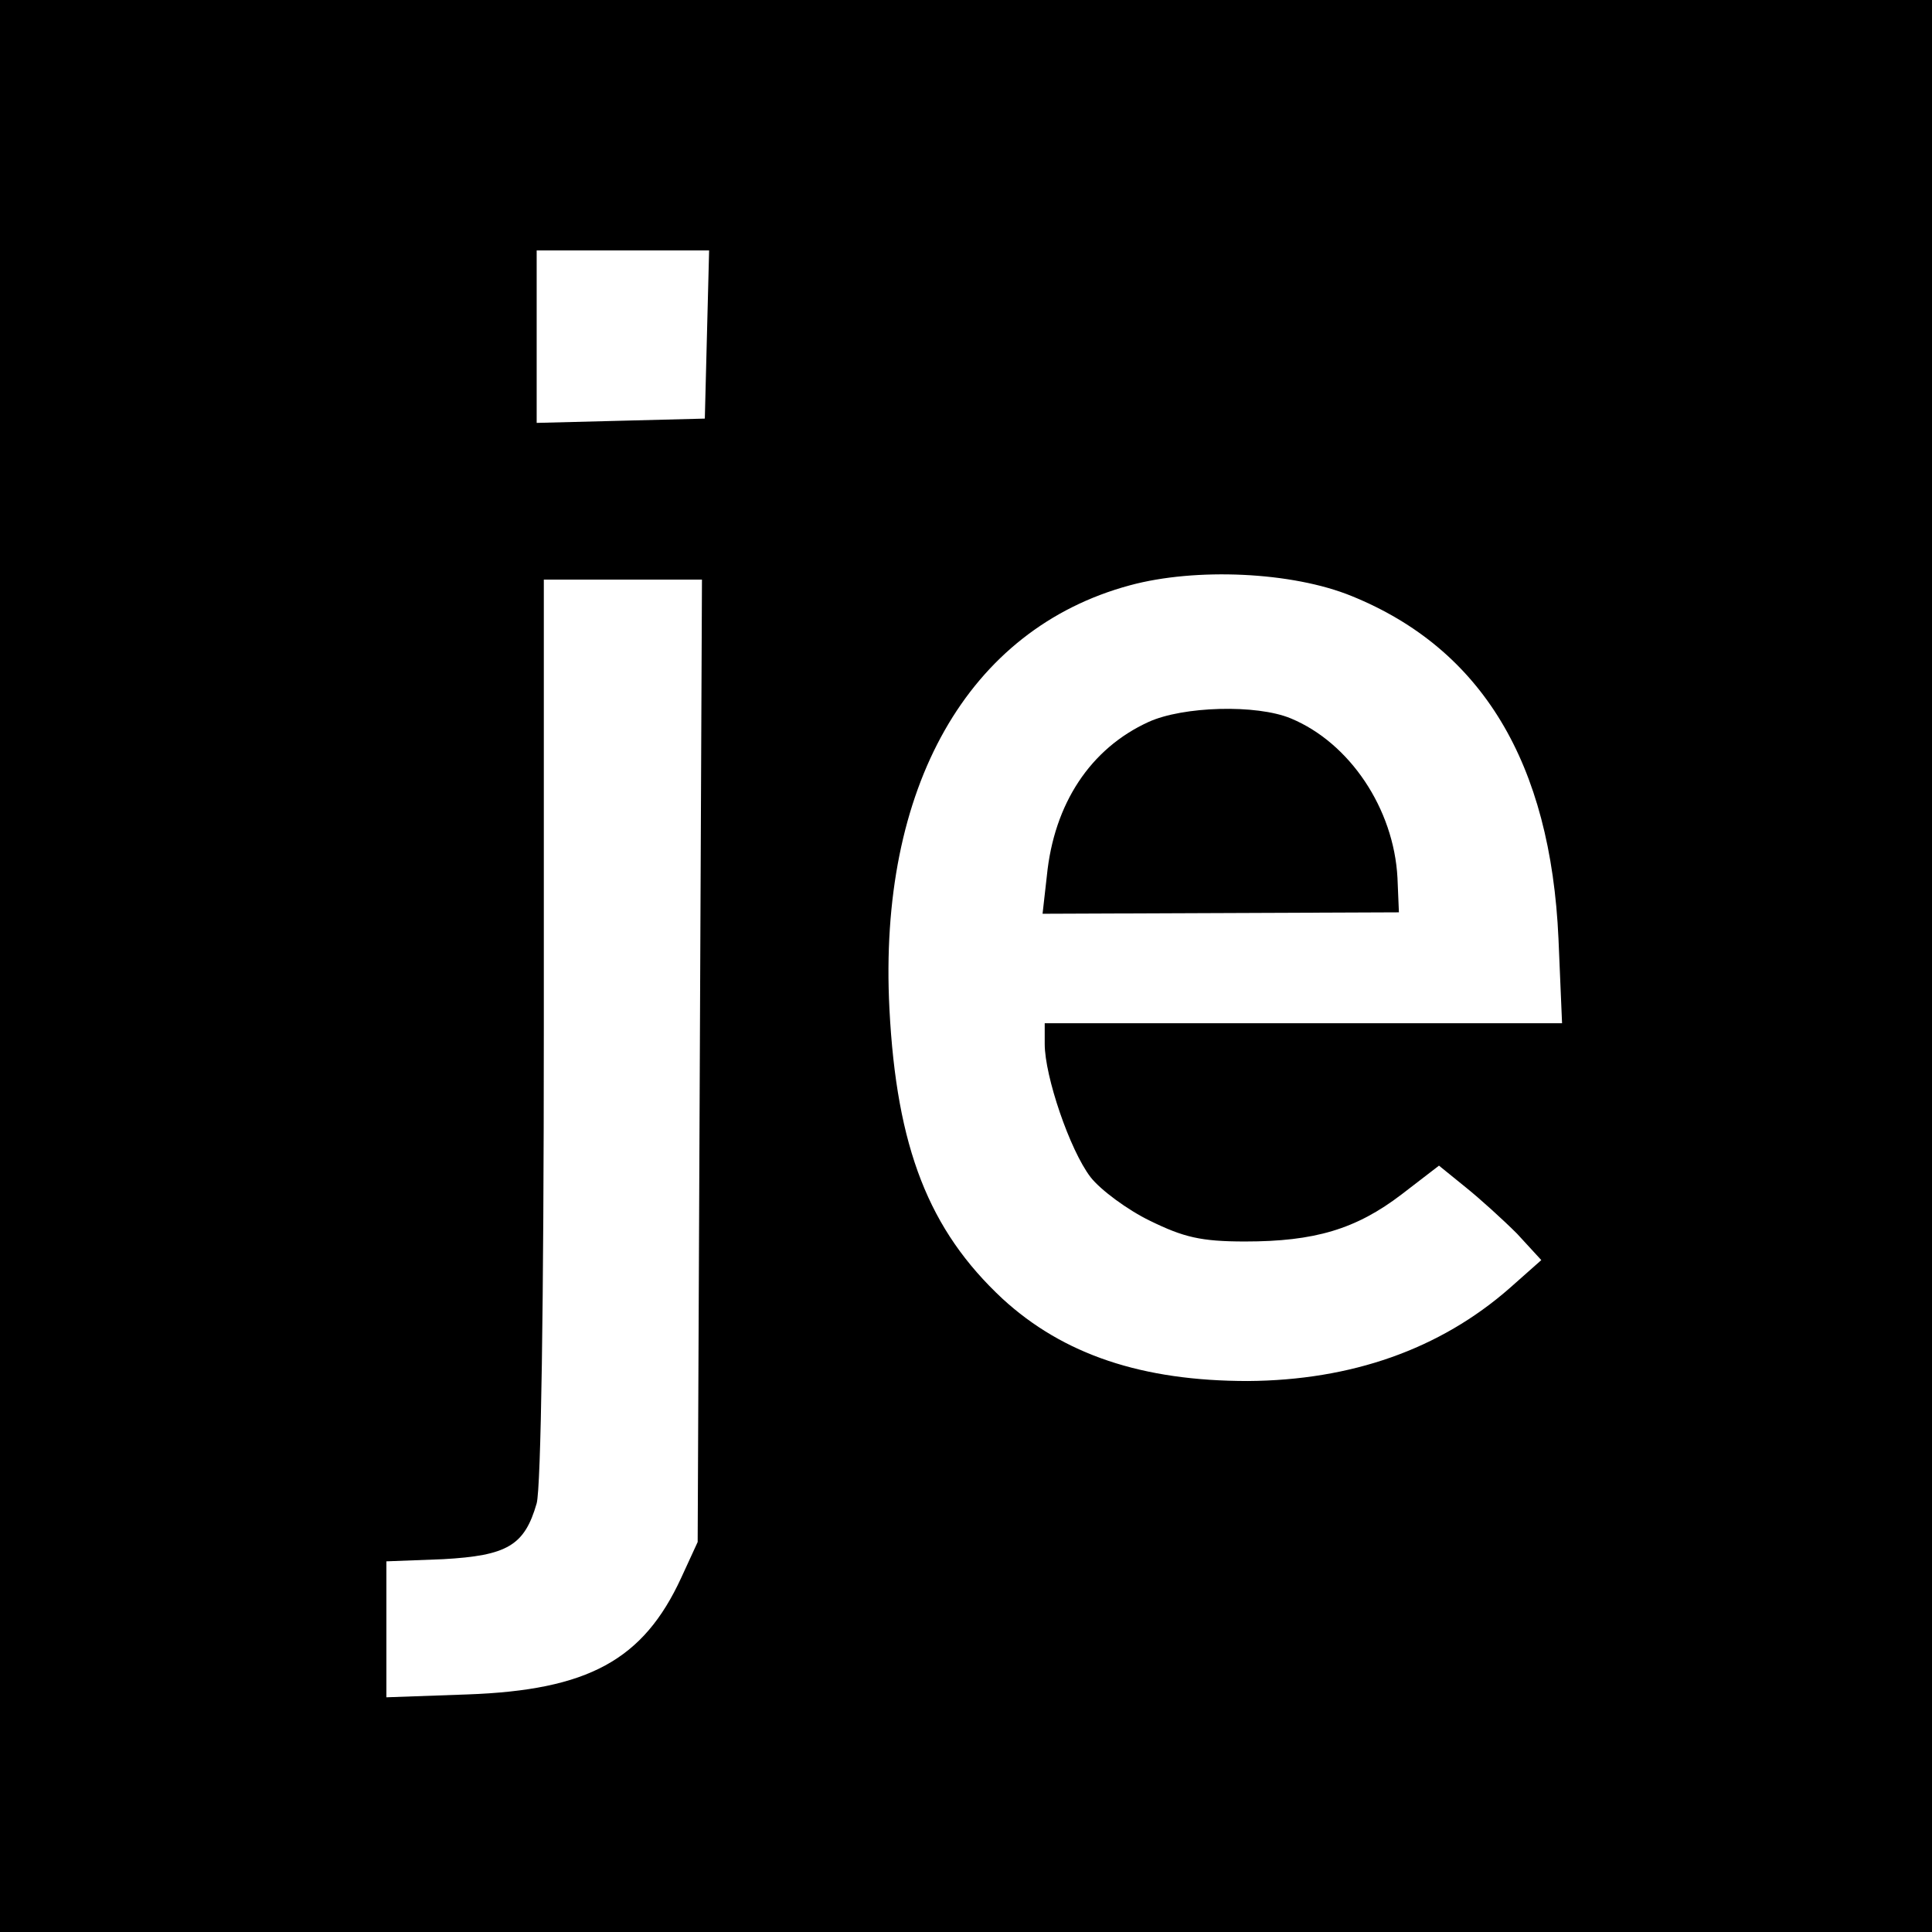 <?xml version="1.0" standalone="no"?>
<!DOCTYPE svg PUBLIC "-//W3C//DTD SVG 20010904//EN"
 "http://www.w3.org/TR/2001/REC-SVG-20010904/DTD/svg10.dtd">
<svg version="1.0" xmlns="http://www.w3.org/2000/svg"
 width="270pt" height="270pt" viewBox="0 0 270 270"
 preserveAspectRatio="xMidYMid meet">
<g transform="translate(0,270) scale(0.1,-0.1)"
fill="#000000" stroke="none">
<path d="M0 1350 l0 -1350 1350 0 1350 0 0 1350 0 1350 -1350 0 -1350 0 0
-1350z m988 883 l-3 -118 -117 -3 -118 -3 0 121 0 120 120 0 121 0 -3 -117z
m901 -366 c182 -74 278 -233 289 -479 l5 -118 -362 0 -361 0 0 -29 c0 -45 35
-148 64 -186 14 -18 52 -46 83 -61 47 -23 71 -29 133 -29 97 0 155 17 219 66
l52 40 37 -30 c20 -16 53 -46 72 -65 l34 -37 -44 -39 c-98 -86 -222 -129 -366
-130 -148 0 -258 37 -343 115 -103 96 -148 211 -158 405 -16 310 110 531 336
592 92 25 227 19 310 -15z m-911 -649 l-3 -673 -23 -50 c-53 -115 -130 -157
-299 -163 l-113 -4 0 95 0 95 79 3 c90 5 114 19 131 78 6 22 10 276 10 664 l0
627 110 0 111 0 -3 -672z"/>
<path d="M1605 1691 c-81 -37 -132 -114 -142 -215 l-6 -53 249 1 249 1 -2 48
c-5 97 -67 189 -149 223 -48 20 -151 17 -199 -5z"/>
</g>
</svg>
